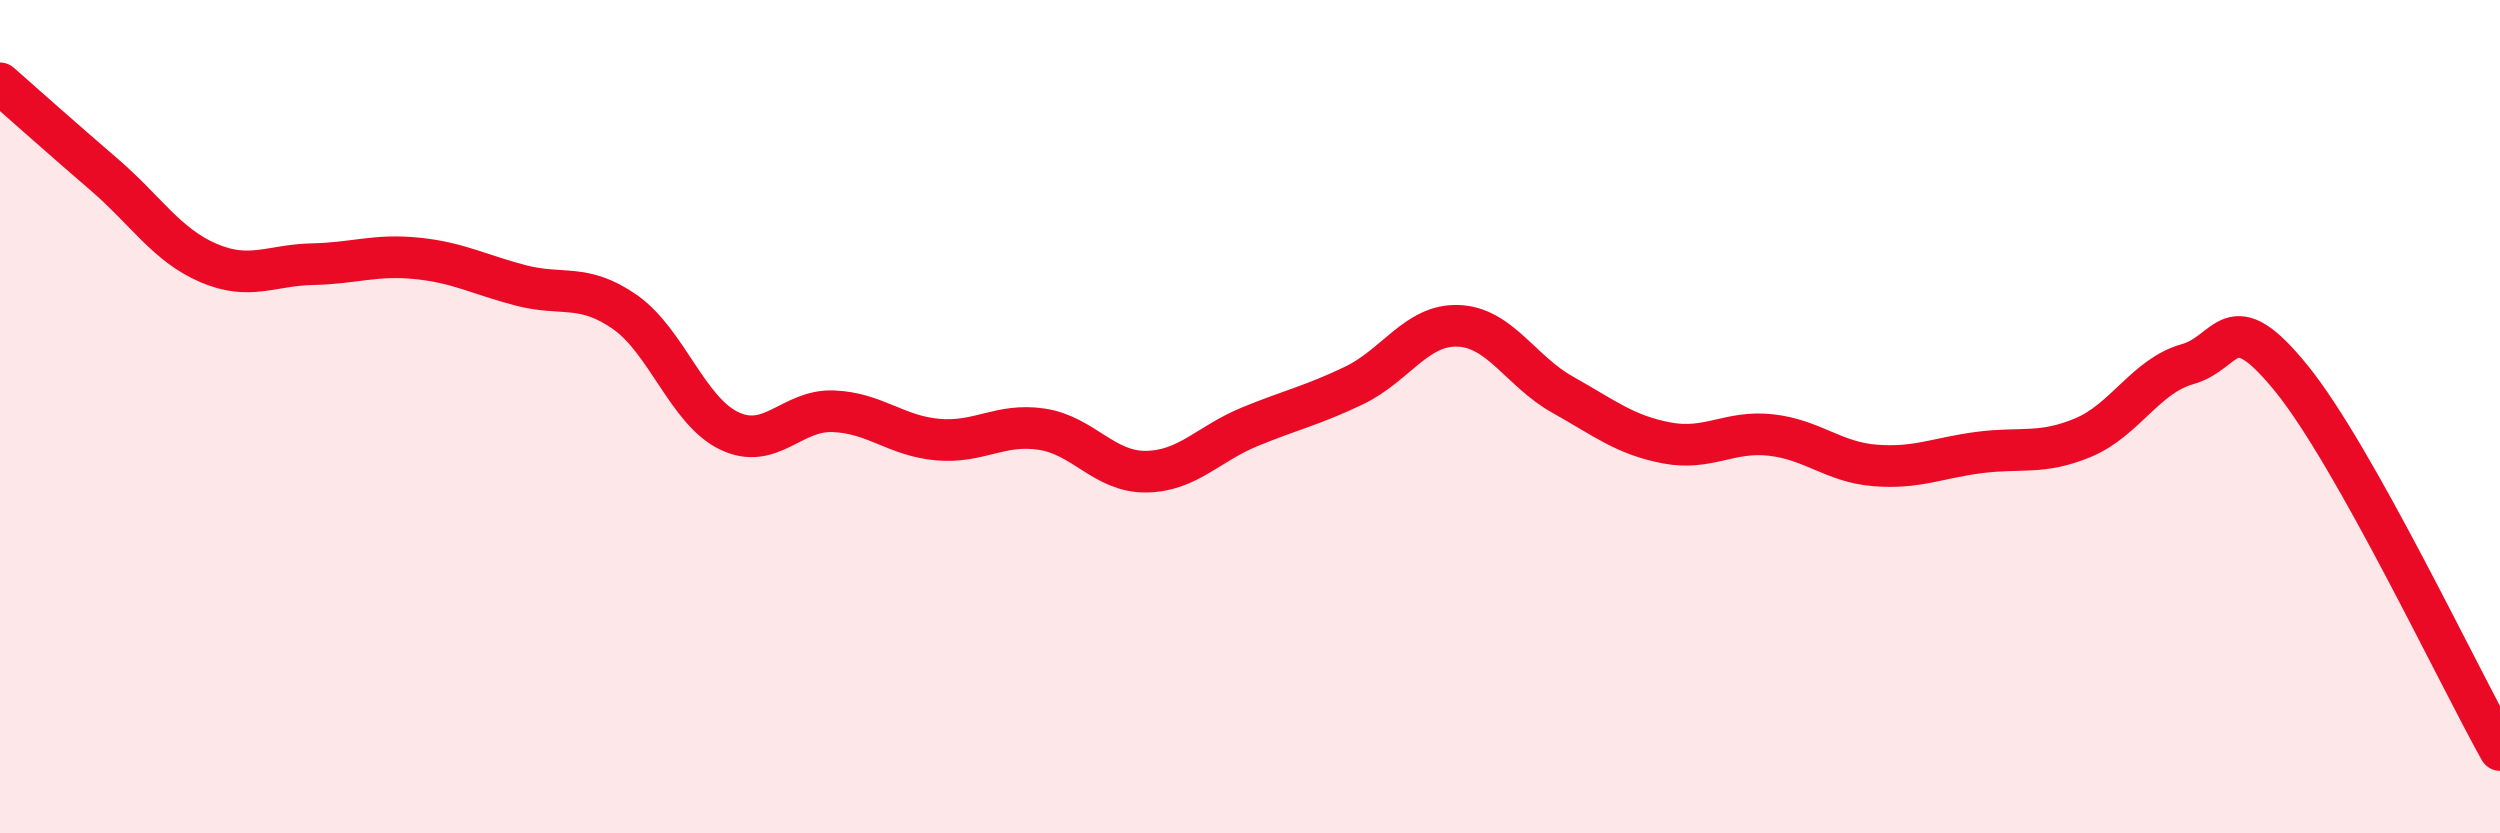 
    <svg width="60" height="20" viewBox="0 0 60 20" xmlns="http://www.w3.org/2000/svg">
      <path
        d="M 0,2 C 0.5,2.44 1.5,3.33 2.5,4.19 C 3.5,5.05 4,5.88 5,6.31 C 6,6.74 6.5,6.36 7.5,6.34 C 8.5,6.32 9,6.1 10,6.2 C 11,6.3 11.5,6.59 12.5,6.85 C 13.5,7.11 14,6.79 15,7.49 C 16,8.19 16.5,9.86 17.5,10.34 C 18.5,10.82 19,9.83 20,9.87 C 21,9.91 21.5,10.46 22.5,10.55 C 23.5,10.64 24,10.15 25,10.3 C 26,10.45 26.5,11.33 27.5,11.32 C 28.5,11.31 29,10.65 30,10.24 C 31,9.83 31.5,9.73 32.5,9.25 C 33.5,8.77 34,7.78 35,7.82 C 36,7.86 36.5,8.91 37.5,9.47 C 38.5,10.03 39,10.44 40,10.63 C 41,10.82 41.5,10.33 42.5,10.44 C 43.5,10.55 44,11.09 45,11.17 C 46,11.25 46.5,10.99 47.5,10.86 C 48.5,10.73 49,10.92 50,10.5 C 51,10.08 51.5,9.02 52.5,8.74 C 53.5,8.46 53.5,7.24 55,9.09 C 56.5,10.94 59,16.22 60,18L60 20L0 20Z"
        fill="#EB0A25"
        opacity="0.1"
        stroke-linecap="round"
        stroke-linejoin="round"
      />
      <path
        d="M 0,2 C 0.5,2.44 1.5,3.33 2.5,4.19 C 3.5,5.05 4,5.88 5,6.31 C 6,6.74 6.5,6.36 7.5,6.34 C 8.5,6.32 9,6.1 10,6.2 C 11,6.3 11.5,6.59 12.5,6.85 C 13.5,7.11 14,6.79 15,7.49 C 16,8.19 16.5,9.86 17.5,10.34 C 18.5,10.82 19,9.83 20,9.87 C 21,9.91 21.5,10.46 22.5,10.55 C 23.5,10.64 24,10.15 25,10.3 C 26,10.45 26.5,11.33 27.5,11.32 C 28.5,11.31 29,10.65 30,10.24 C 31,9.83 31.5,9.73 32.5,9.25 C 33.5,8.77 34,7.78 35,7.82 C 36,7.86 36.5,8.91 37.5,9.47 C 38.5,10.03 39,10.44 40,10.63 C 41,10.82 41.5,10.33 42.5,10.44 C 43.5,10.55 44,11.09 45,11.17 C 46,11.25 46.5,10.99 47.5,10.86 C 48.5,10.73 49,10.92 50,10.5 C 51,10.08 51.5,9.02 52.5,8.74 C 53.5,8.46 53.5,7.24 55,9.09 C 56.5,10.94 59,16.22 60,18"
        stroke="#EB0A25"
        stroke-width="1"
        fill="none"
        stroke-linecap="round"
        stroke-linejoin="round"
      />
    </svg>
  